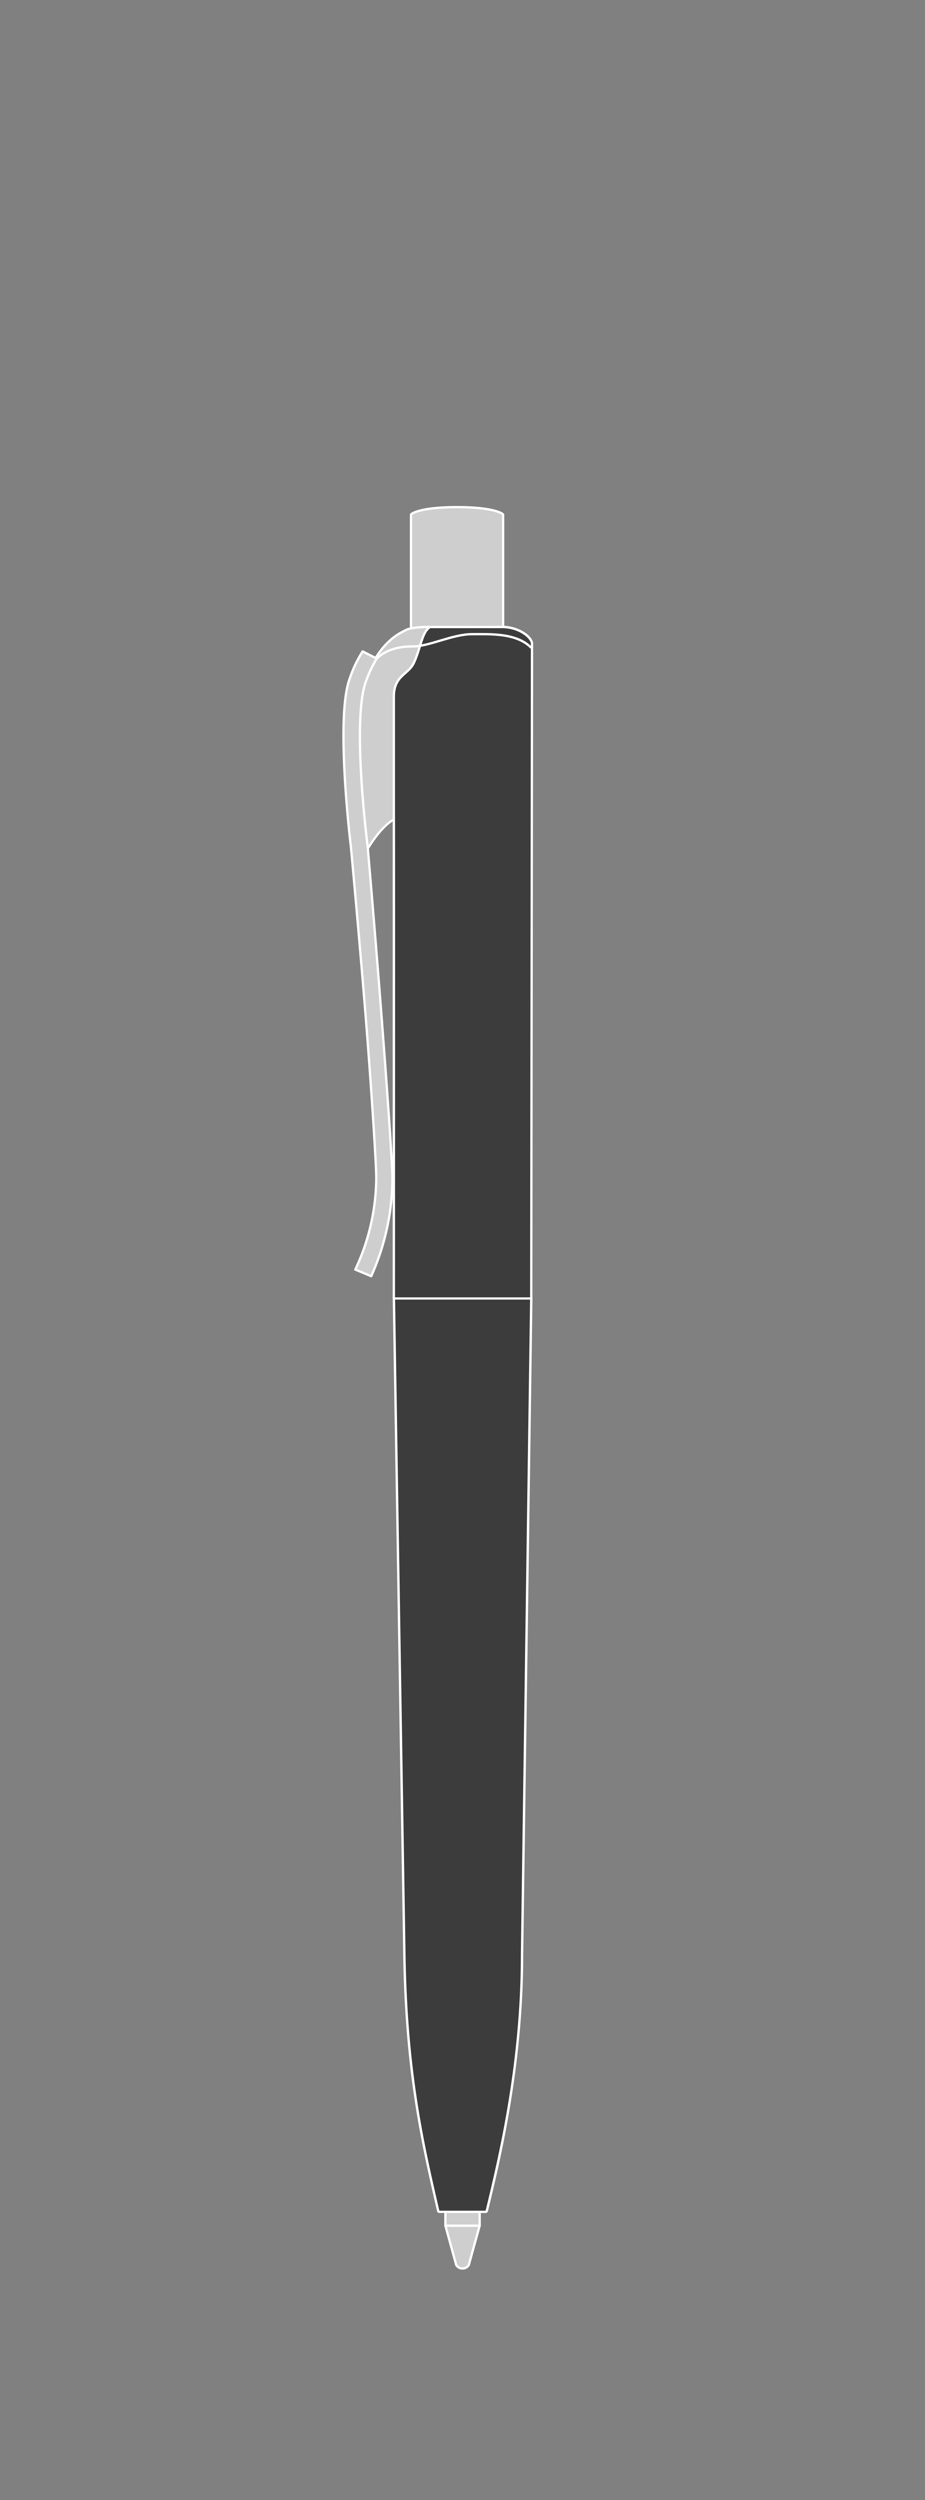 <svg xmlns="http://www.w3.org/2000/svg" viewBox="0 0 400 1080"><rect x="0" y="0" width="400" height="1080" fill="#808080" stroke="none"/><defs><style>.cls-1,.cls-3{fill:#cecece;}.cls-1,.cls-2{stroke:#fff;stroke-linecap:round;stroke-linejoin:round;}.cls-2{fill:none;}.cls-4{fill:#fff;}.cls-5{fill:#3c3c3c;}</style></defs><title>Tavola disegno 9 copia</title><g id="punte"><path class="cls-1" d="M192.61,955v6.5l4.65,16.91a3.16,3.16,0,0,0,5.48,0l4.68-16.91V955Z"/><path class="cls-2" d="M192.61,961.5h14.81"/></g><g id="penne"><path class="cls-3" d="M178.23,274.05a.5.5,0,0,1-.5-.5V222.47a.48.48,0,0,1,.17-.37c.14-.13,3.62-3,19.75-3s19.61,2.89,19.75,3a.48.48,0,0,1,.17.37v51.08a.5.5,0,0,1-.5.5Z"/><path class="cls-4" d="M197.65,219.58c16.13,0,19.42,2.89,19.42,2.89v51.08H178.23V222.47s3.29-2.89,19.42-2.89m0-1c-16,0-19.71,2.82-20.08,3.14a1,1,0,0,0-.34.75v51.08a1,1,0,0,0,1,1h38.84a1,1,0,0,0,1-1V222.47a1,1,0,0,0-.34-.75c-.36-.32-4-3.14-20.08-3.14Z"/><path class="cls-5" d="M190,955.5a.49.49,0,0,1-.48-.39c-6.81-29.35-13.86-59.69-14.64-110.66l-4.54-284a.51.51,0,0,1,.14-.36.49.49,0,0,1,.36-.15h58.42a.48.48,0,0,1,.36.15.46.46,0,0,1,.14.35l-4,284c0,48-9.92,88.76-15.26,110.67a.49.49,0,0,1-.48.38Z"/><path class="cls-4" d="M229.23,560.46h0m0,0-4,284c0,46.1-9,84.89-15.24,110.56H190c-6.81-29.35-13.84-59.93-14.62-110.56l-4.54-284h58.42m0-1H170.81a.94.94,0,0,0-.71.3,1,1,0,0,0-.29.71l4.54,284c.78,51,7.83,81.39,14.65,110.77a1,1,0,0,0,1,.77H210a1,1,0,0,0,1-.76c5.34-21.93,15.27-62.75,15.27-110.8l4-283.9a.22.22,0,0,0,0-.08,1,1,0,0,0-1-1Zm0,2h0Z"/><path class="cls-3" d="M159,366.32h-.1a.5.5,0,0,1-.39-.43c-.29-2.2-6.88-54.07-.89-71.18,5.72-16.33,14.23-20.62,17.44-22.23l.57-.29s2.13-1.31,10.5-1.31a.5.5,0,0,1,.48.35.51.51,0,0,1-.19.56c-1.85,1.26-2.79,4.3-3.89,7.82a59.61,59.61,0,0,1-2.55,7.09,14.25,14.25,0,0,1-4,4.75c-2.4,2.13-4.67,4.14-4.67,9.49v51.33c0,.1,0,.47,0,1.06a.52.52,0,0,1-.32.47c-5.57,2.22-11.56,12.18-11.62,12.28A.48.48,0,0,1,159,366.32Z"/><path class="cls-4" d="M186.11,271.37h0m0,0c-3.19,2.19-3.72,8.8-6.61,15.11-2.45,5.38-8.66,5.53-8.66,14.45v51.33c0,.11,0,.47,0,1.06-5.8,2.31-11.87,12.5-11.87,12.5s-6.92-53.76-.91-71,15-20.78,17.77-22.24c0,0,1.95-1.25,10.27-1.25m0-1h0c-7.91,0-10.32,1.13-10.75,1.37l-.55.28c-3.25,1.64-11.9,6-17.68,22.51-2.54,7.26-3.16,21.5-1.86,42.32,1,15.44,2.7,29,2.72,29.09a1,1,0,0,0,.79.85.69.69,0,0,0,.2,0,1,1,0,0,0,.86-.49c.06-.1,6-9.92,11.38-12.08a1,1,0,0,0,.63-.93c0-.6,0-1,0-1.08V300.93c0-5.12,2.19-7.06,4.51-9.12a14.67,14.67,0,0,0,4.06-4.91,58.51,58.51,0,0,0,2.58-7.15c1.06-3.41,2-6.37,3.67-7.54a1,1,0,0,0,.45-.84,1,1,0,0,0-1-1Zm0,2h0Z"/><path class="cls-3" d="M170.85,354.56a.5.5,0,0,1-.5-.5v-.27a.5.5,0,0,1,.5-.5.5.5,0,0,1,.5.5v.27A.5.5,0,0,1,170.85,354.56Z"/><path class="cls-4" d="M170.85,353.79v0m0,.1v0m0-1.1a1,1,0,0,0-1,1v.1h0v.16a1,1,0,0,0,2,0v-.15h0v-.1a1,1,0,0,0-1-1Z"/><path class="cls-3" d="M170.85,354.18a.5.5,0,0,1-.5-.5v-.32a.5.5,0,0,1,.49-.51h0a.51.51,0,0,1,.5.5v.33A.5.5,0,0,1,170.85,354.18Z"/><path class="cls-4" d="M170.85,353.35v0m0-1h0a1,1,0,0,0-1,1v.32a1,1,0,0,0,2,0v-.33a1,1,0,0,0-1-1Z"/><path class="cls-5" d="M170.81,561a.51.51,0,0,1-.35-.15.47.47,0,0,1-.15-.35v-6.61c.06-128.23.07-199.82,0-201.58V300.93c0-5.8,2.55-8.06,5-10.24a13.22,13.22,0,0,0,3.7-4.42,56.81,56.81,0,0,0,2.51-7c1.15-3.7,2.14-6.89,4.27-8.36a.54.54,0,0,1,.28-.08h31c7.63,0,13,4.69,13,7.24,0,1.2-.05,45.38-.11,98.46-.1,80.31-.22,180.26-.22,183.89a.5.5,0,0,1-.14.35.53.53,0,0,1-.36.15Z"/><path class="cls-4" d="M217.07,271.37c7.45,0,12.49,4.51,12.49,6.74,0,3-.33,276.31-.33,282.35H170.81c0-6,.09-205.19,0-208.2V300.93c0-8.92,6.21-9.07,8.66-14.45,2.89-6.31,3.42-12.92,6.61-15.11h31m0-1h-31a1,1,0,0,0-.56.17c-2.27,1.56-3.29,4.83-4.47,8.62a55.27,55.27,0,0,1-2.49,6.9,12.62,12.62,0,0,1-3.57,4.25c-2.43,2.16-5.18,4.59-5.18,10.62v51.33c0,1.25,0,37,0,200.16v8a1,1,0,0,0,.29.7,1,1,0,0,0,.71.3h58.42a1,1,0,0,0,.71-.3,1,1,0,0,0,.29-.7c0-3.69.12-105.88.22-188,.06-52.07.11-93.2.11-94.37,0-3.05-5.79-7.74-13.49-7.74Z"/><path class="cls-1" d="M159,365.82s-6.92-53.76-.91-71a53.45,53.45,0,0,1,4.81-10.33l-6.09-3.08a54,54,0,0,0-5.71,12.09c-6.14,17.34.65,72.43.65,72.43s2.88,31,5.65,64.26c2.93,35.17,5.31,72.79,5.31,78.56a94.1,94.1,0,0,1-9.07,39.7l6.89,2.87a104.12,104.12,0,0,0,9.17-42.54c0-5.92-2.68-44-5.45-79.33C161.66,396.48,159,365.82,159,365.82Z"/><path class="cls-2" d="M229.56,279.67c-6.37-6.27-17.42-5.71-25.39-5.71-8.53,0-18.43,5.3-25.69,5.3-3.43,0-10.6.36-15.6,5.27"/></g></svg>